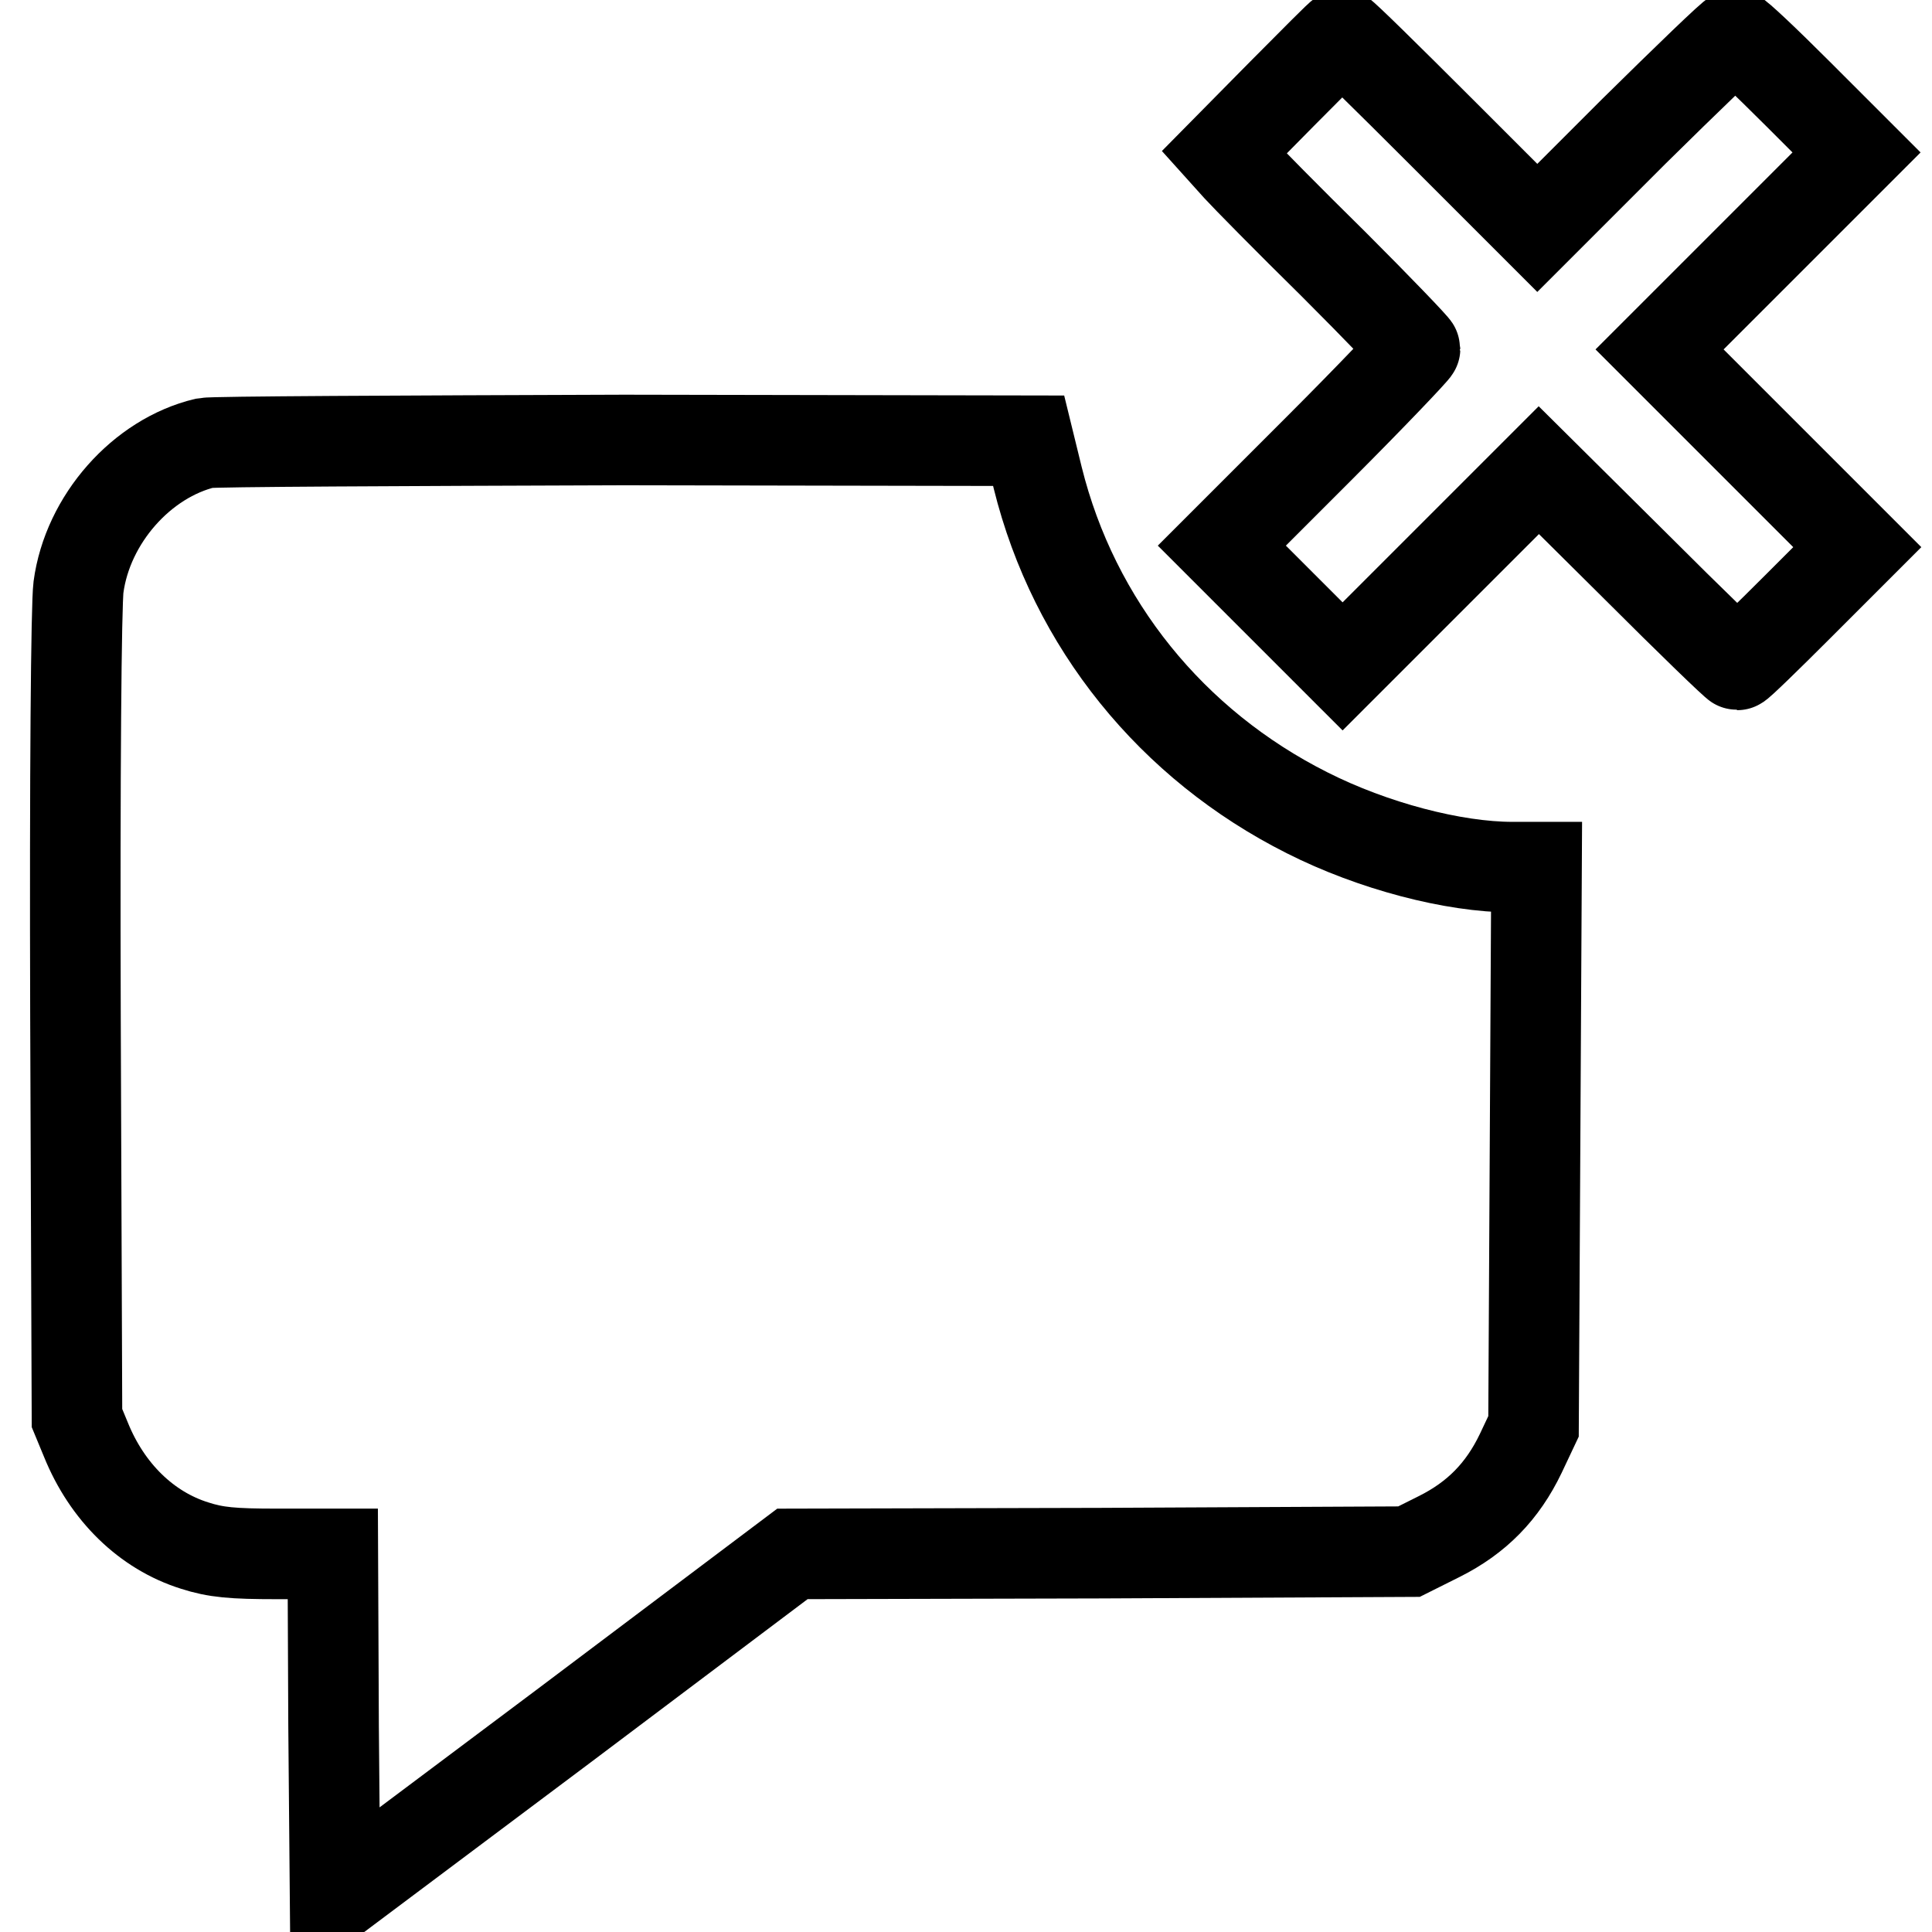<?xml version="1.0" encoding="utf-8"?>
<!-- Svg Vector Icons : http://www.onlinewebfonts.com/icon -->
<!DOCTYPE svg PUBLIC "-//W3C//DTD SVG 1.1//EN" "http://www.w3.org/Graphics/SVG/1.1/DTD/svg11.dtd">
<svg version="1.1" xmlns="http://www.w3.org/2000/svg" xmlns:xlink="http://www.w3.org/1999/xlink" x="0px" y="0px" viewBox="0 0 256 256" enable-background="new 0 0 256 256" xml:space="preserve">
<g><g><g><path stroke-width="12" fill-opacity="0" stroke="#000000"  d="M169.9,12.4l-7.7,7.8l1.8,2c1,1.1,6.7,6.9,12.7,12.8c5.9,5.9,10.8,11,10.8,11.2s-5.8,6.3-12.8,13.3l-12.8,12.8l8,8l8,8l13-13l13-13l13,12.9c7.1,7.1,13.1,12.9,13.3,12.9c0.2,0,3.8-3.5,8.1-7.8l7.8-7.8l-13.1-13.1l-13.1-13.1l13.1-13.1L246,20.2l-7.8-7.8c-4.3-4.3-8-7.8-8.3-7.8c-0.3,0-6.3,5.8-13.4,12.8l-12.8,12.8l-12.8-12.8c-7.1-7.1-12.9-12.8-13.1-12.8S174.1,8.2,169.9,12.4z"/><path stroke-width="12" fill-opacity="0" stroke="#000000"  d="M27.2,58.7c-8.4,2-15.6,10.1-16.8,19.1c-0.3,2.3-0.5,24.5-0.4,56.9l0.2,53.2l1.2,2.9c2.8,6.9,8,12,14.4,14c2.8,0.9,5,1.1,10.9,1.1h7.4l0.1,22.8l0.2,22.7l30.3-22.7l30.3-22.8l40.9-0.1l40.8-0.2l4-2c5-2.5,8.4-6,10.8-11l1.7-3.6l0.2-37.1l0.2-37h-3.2c-7.8,0-18.5-2.8-27.2-7.2c-17.9-9-30.9-25-35.7-44.4l-1.2-4.9l-53.6-0.1C53.1,58.4,28.2,58.5,27.2,58.7z"/></g></g></g>
</svg>